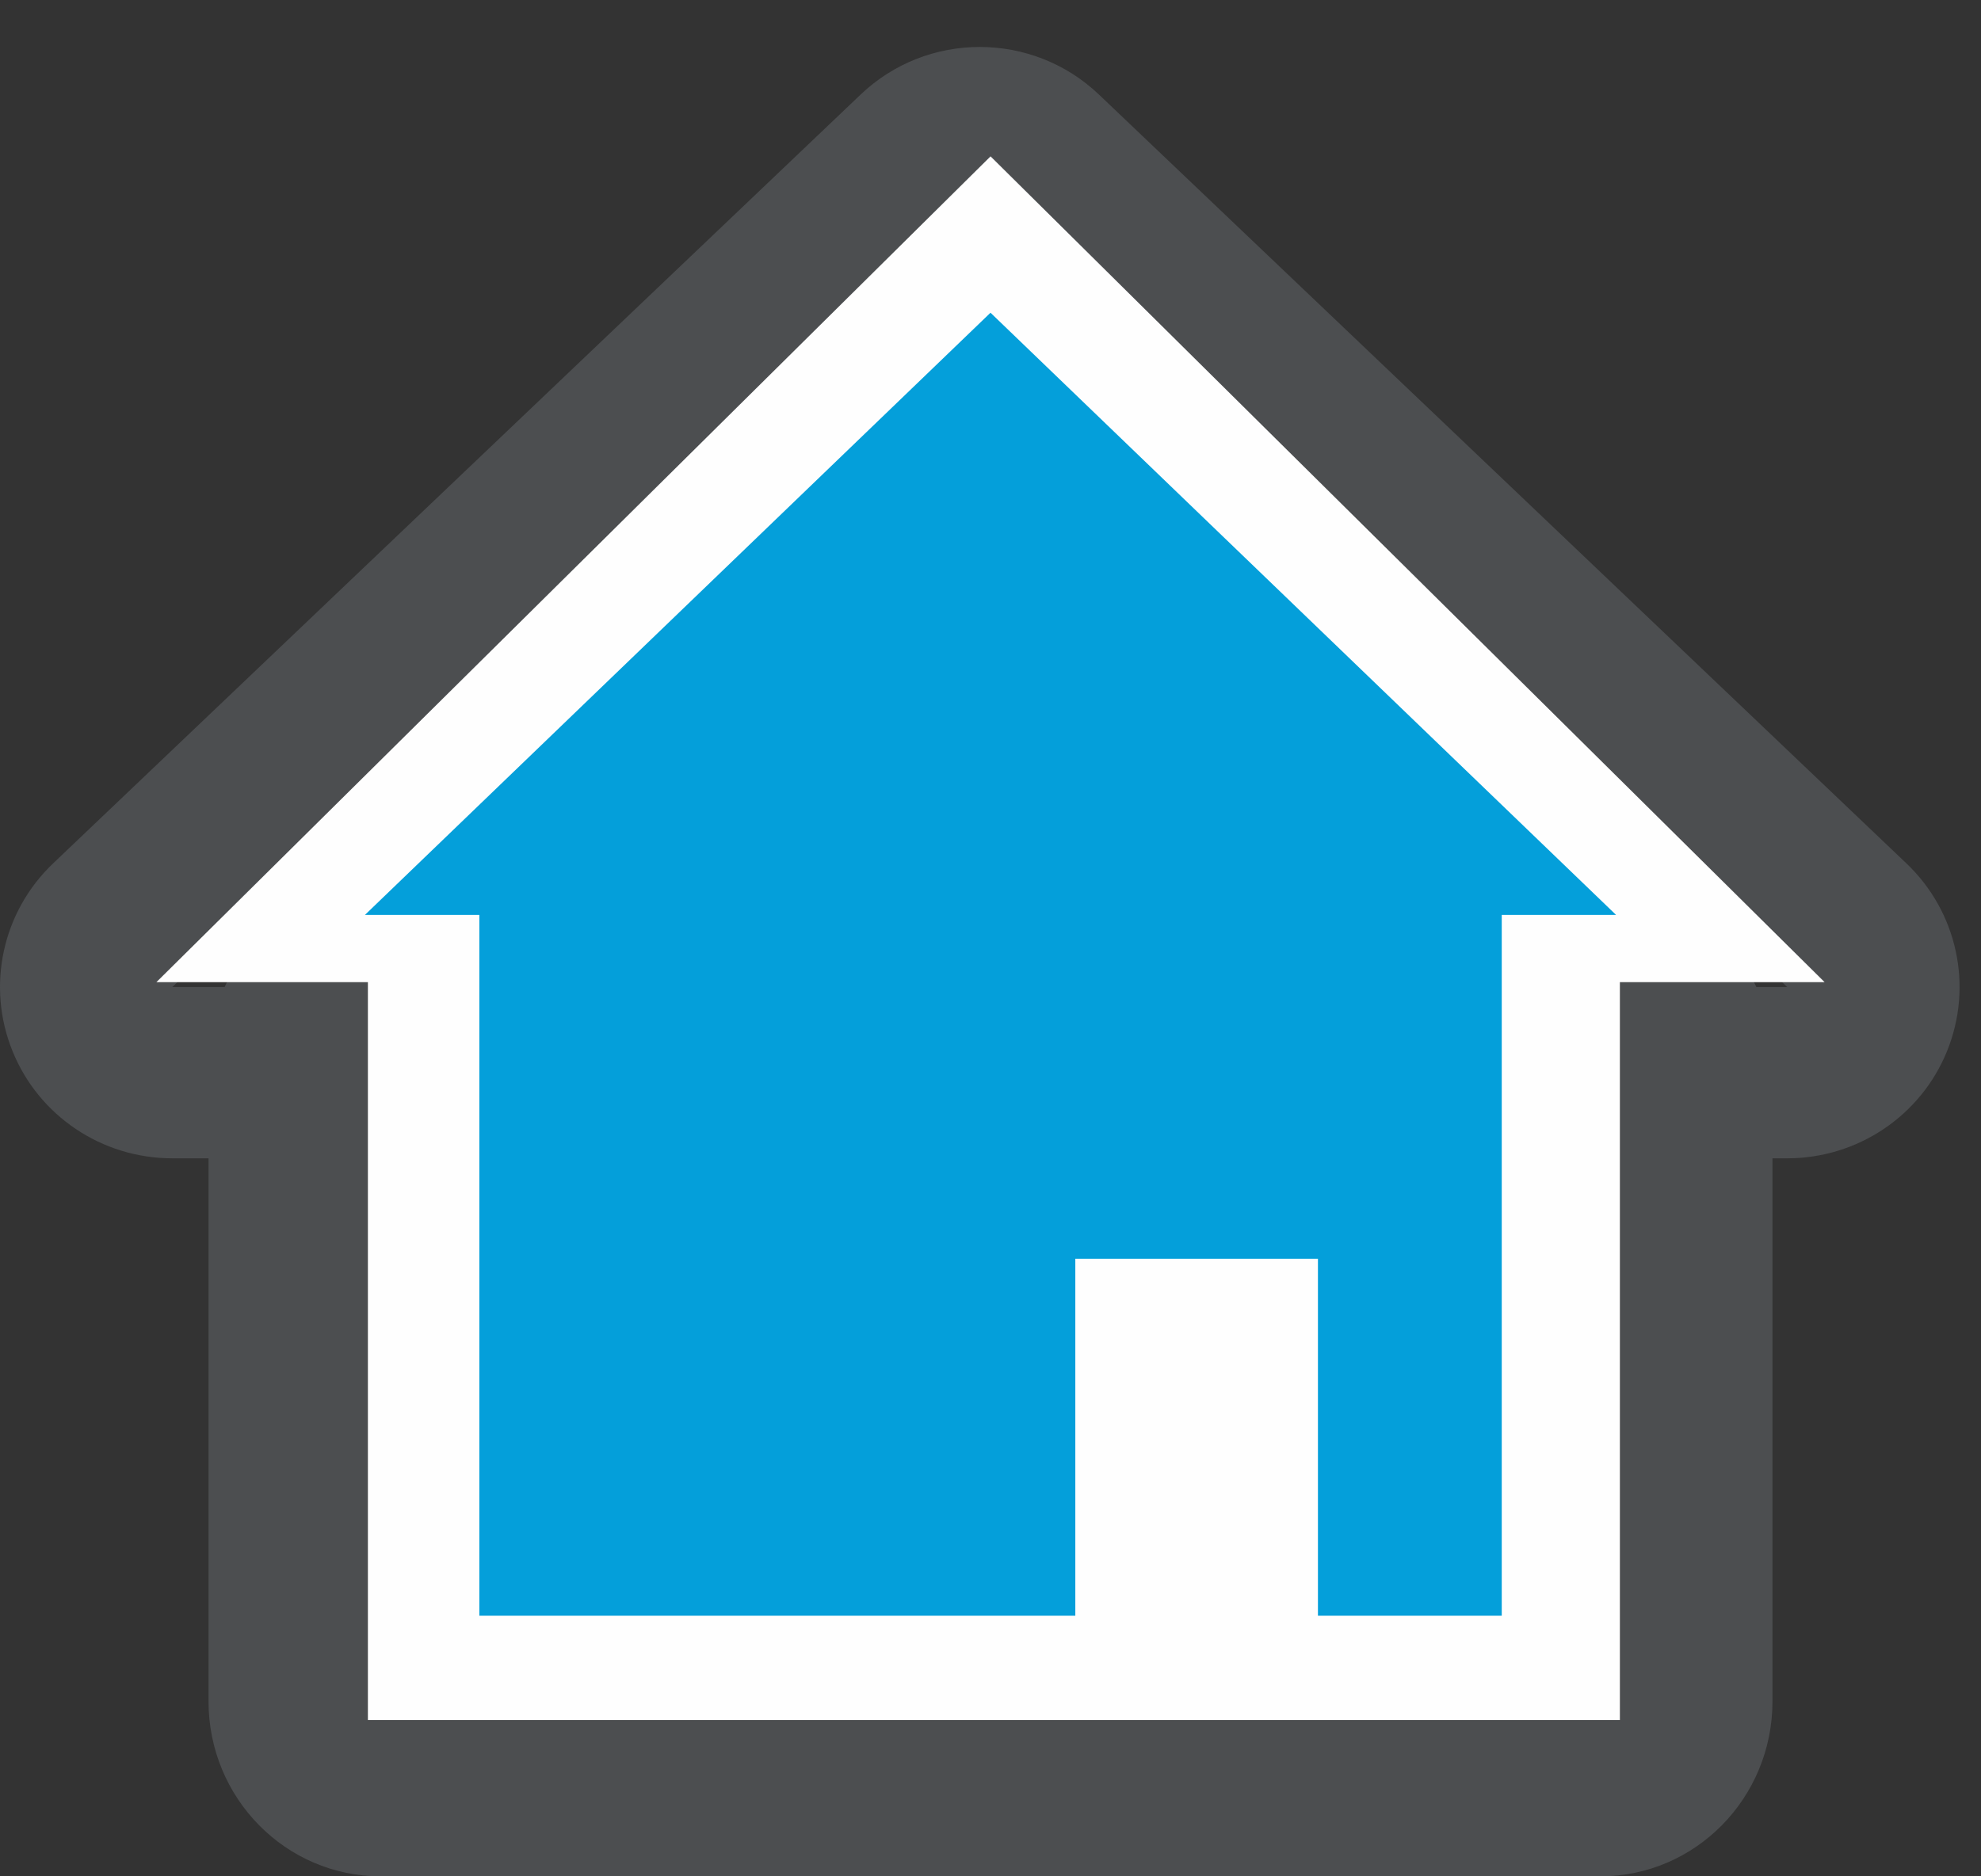 <?xml version="1.0" encoding="UTF-8"?>
<svg width="38px" height="36px" viewBox="0 0 38 36" version="1.1" xmlns="http://www.w3.org/2000/svg" xmlns:xlink="http://www.w3.org/1999/xlink">
    <rect x="0" y="0" width="38" height="36" fill="#333333" stroke="none"/>
    <!-- Generator: Sketch 53.2 (72643) - https://sketchapp.com -->
    <title>Home Icon Copy</title>
    <desc>Created with Sketch.</desc>
    <g id="Page-1" stroke="none" stroke-width="1" fill="none" fill-rule="evenodd">
        <g id="Investors---Committees" transform="translate(-82, -464)">
            <g id="Home-Icon" transform="translate(82, 464)">
                <g id="Group-10-Copy">
                    <path d="M30.697,17 L7.303,17 C5.478,17 4,18.504 4,20.358 L4,32.642 C4,34.497 5.478,36 7.303,36 L30.697,36 C32.522,36 34,34.497 34,32.642 L34,20.358 C34,18.504 32.522,17 30.697,17 L30.697,17 Z M7.303,32.642 L30.697,32.642 L30.697,20.358 L7.303,20.358 L7.303,32.642 Z" id="Fill-1" fill="#4C4E50"></path>
                    <g id="Group-5">
                        <polygon id="Clip-4" points="0 0.901 37.589 0.901 37.589 22.224 0 22.224"></polygon>
                        <path d="M18.794,0.901 C17.971,0.901 17.147,1.205 16.508,1.815 L1.018,16.566 C0.044,17.494 -0.265,18.918 0.239,20.164 C0.741,21.409 1.955,22.224 3.305,22.224 L34.283,22.224 C35.633,22.224 36.847,21.409 37.35,20.164 C37.854,18.918 37.545,17.494 36.57,16.566 L21.081,1.815 C20.441,1.205 19.617,0.901 18.794,0.901 M18.794,4.187 L34.283,18.938 L3.305,18.938 L18.794,4.187" id="Fill-3" fill="#4C4E50"></path>
                    </g>
                    <polygon id="Fill-6" fill="#FEFEFE" points="35 18.844 19.001 3 3 18.844 7.057 18.844 7.057 33 31.073 33 31.073 18.844"></polygon>
                    <polygon id="Fill-8" fill="#049FDA" points="19 6 7 17.554 9.195 17.554 9.195 31 20.627 31 20.627 24.151 25.281 24.151 25.281 31 28.807 31 28.807 17.554 31 17.554"></polygon>
                </g>
            </g>
        </g>
    </g>
</svg>